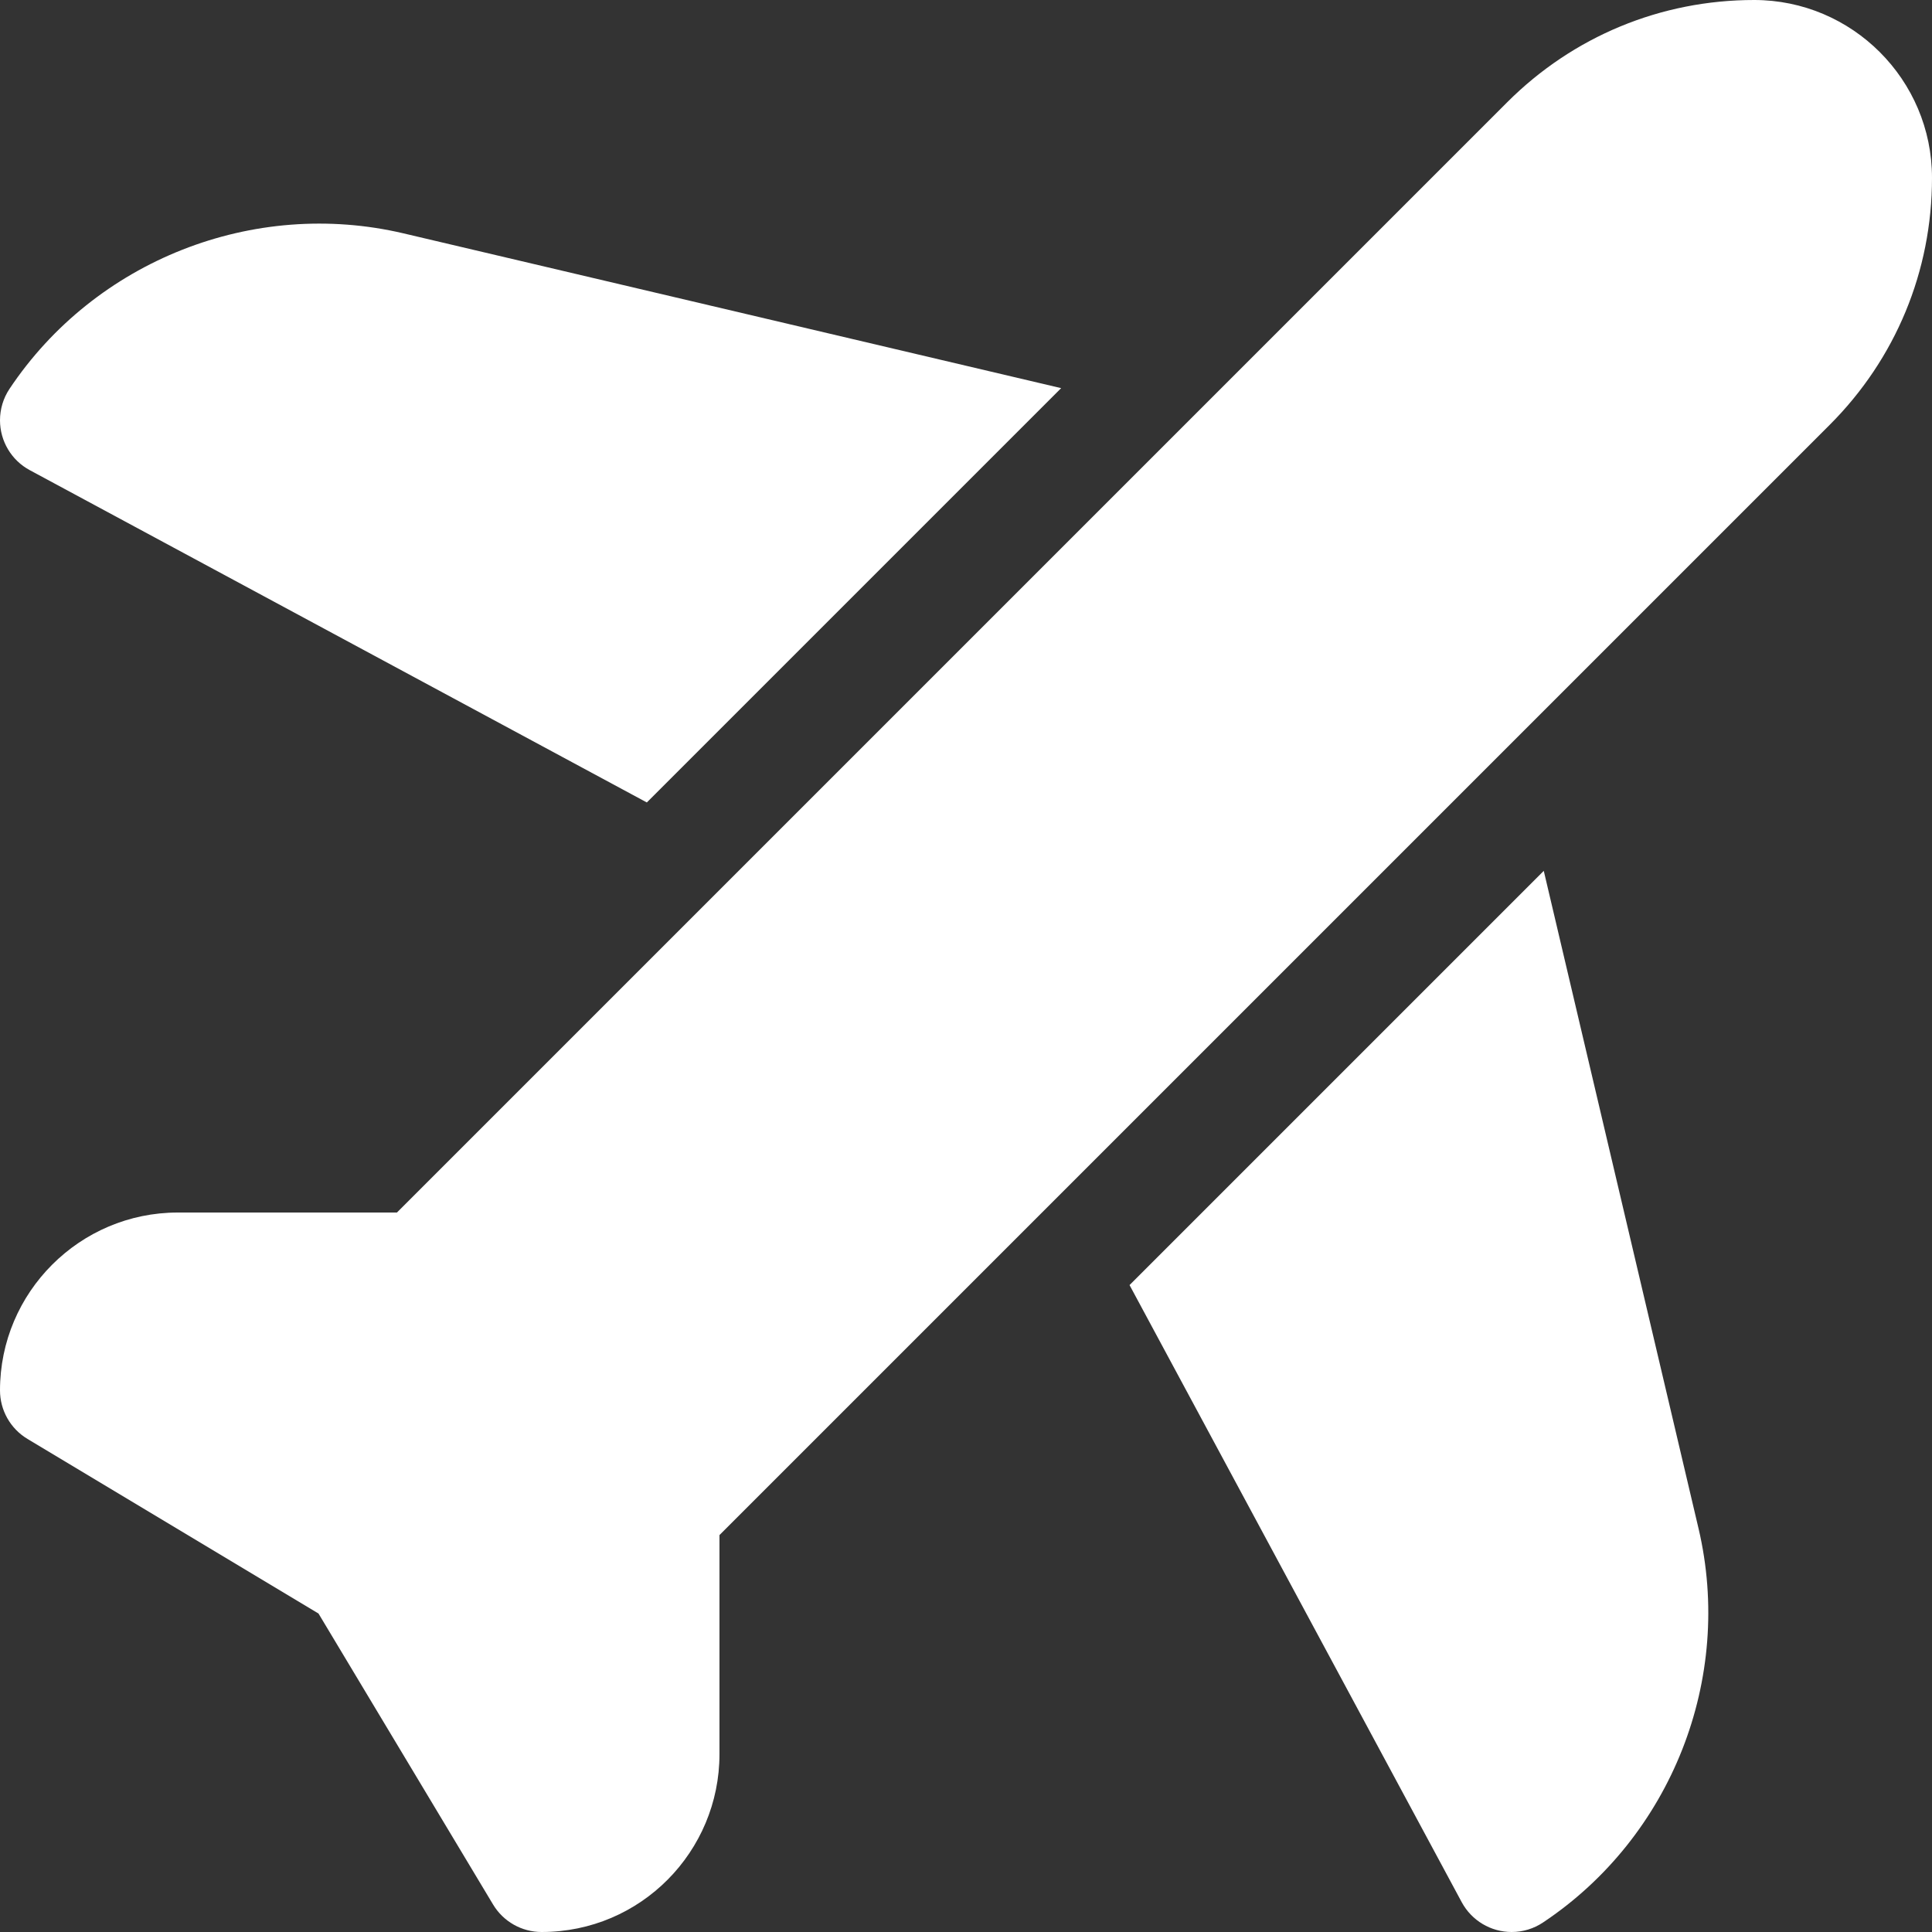 <svg width="20" height="20" viewBox="0 0 20 20" fill="none" xmlns="http://www.w3.org/2000/svg">
<rect x="0" y="0" width="20" height="20" fill="#333333" stroke="none"/>
<path d="M0.308 4.867L6.696 8.307L10.985 4.018L4.178 2.416C2.623 2.05 0.984 2.697 0.098 4.026C0.034 4.122 0 4.235 0 4.351C0 4.566 0.118 4.765 0.308 4.867Z" fill="white"/>
<path d="M15.981 9.015L11.693 13.303L15.132 19.692C15.235 19.882 15.433 20 15.649 20C15.764 20 15.877 19.966 15.974 19.901C17.302 19.016 17.949 17.377 17.583 15.822L15.981 9.015Z" fill="white"/>
<path d="M18.159 0C17.193 0 16.285 0.376 15.602 1.059L4.109 12.552H1.841C0.826 12.552 3.8743e-06 13.378 3.8743e-06 14.393C3.8743e-06 14.599 0.108 14.79 0.285 14.896L3.297 16.703L5.104 19.715C5.21 19.892 5.401 20 5.607 20C6.635 20 7.448 19.165 7.448 18.159V15.891L18.941 4.398C19.624 3.715 20 2.807 20 1.841C20 0.826 19.174 0 18.159 0Z" fill="white"/>
</svg>
